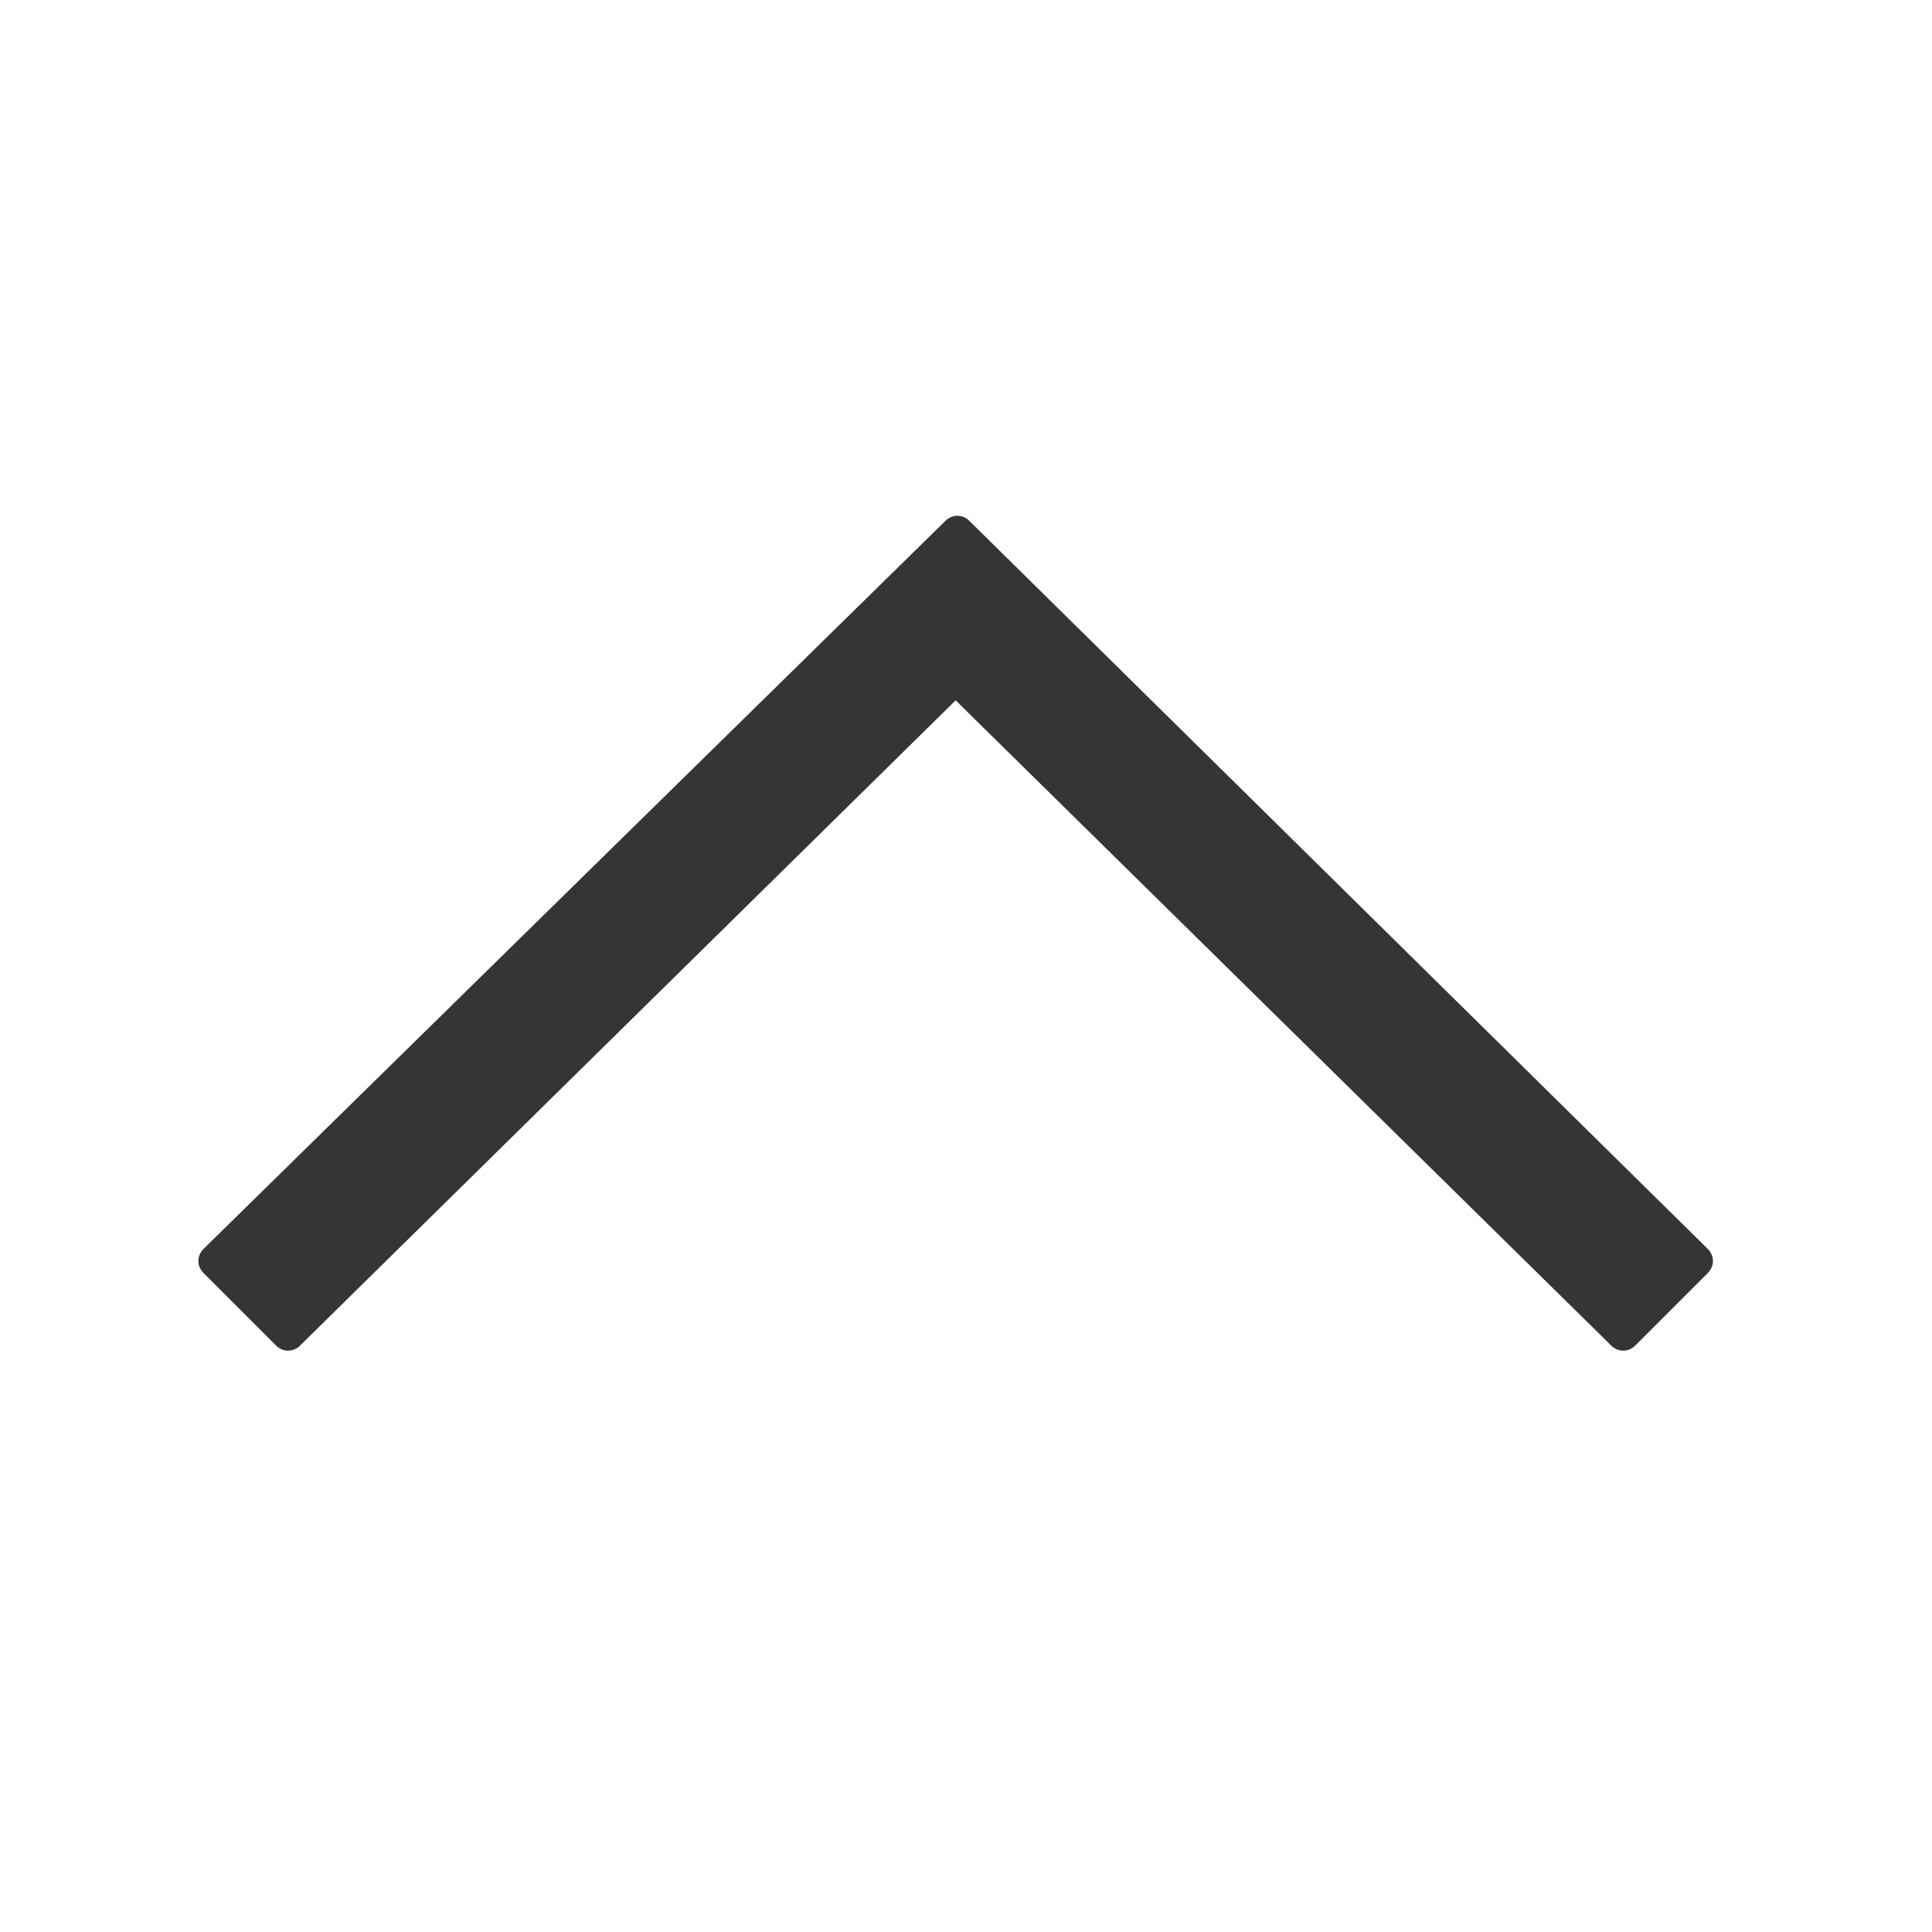 <?xml version="1.0" encoding="UTF-8"?>
<svg id="a" data-name="Icon_Interface_インターフェイス" xmlns="http://www.w3.org/2000/svg" width="56" height="56" viewBox="0 0 56 56">
	<style>@media(forced-colors:active){@media(prefers-color-scheme:dark){[fill]:not([fill="none"]){fill:#fff!important}}@media(prefers-color-scheme:light){[fill]:not([fill="none"]){fill:#000!important}}}</style>
  <path d="M28.1,15.1l21.4,21.1c.2.2.2.5,0,.7l-2.1,2.1c-.2.2-.5.2-.7,0l-19-18.7-19,18.7c-.2.2-.5.2-.7,0l-2.1-2.1c-.2-.2-.2-.5,0-.7L27.4,15.1c.2-.2.5-.2.7,0Z" fill="#353535" stroke-width="0"/>
  <rect x="0" y="0" width="56" height="56" transform="translate(56 56) rotate(-180)" fill="none" opacity="0" stroke-width="0"/>
</svg>